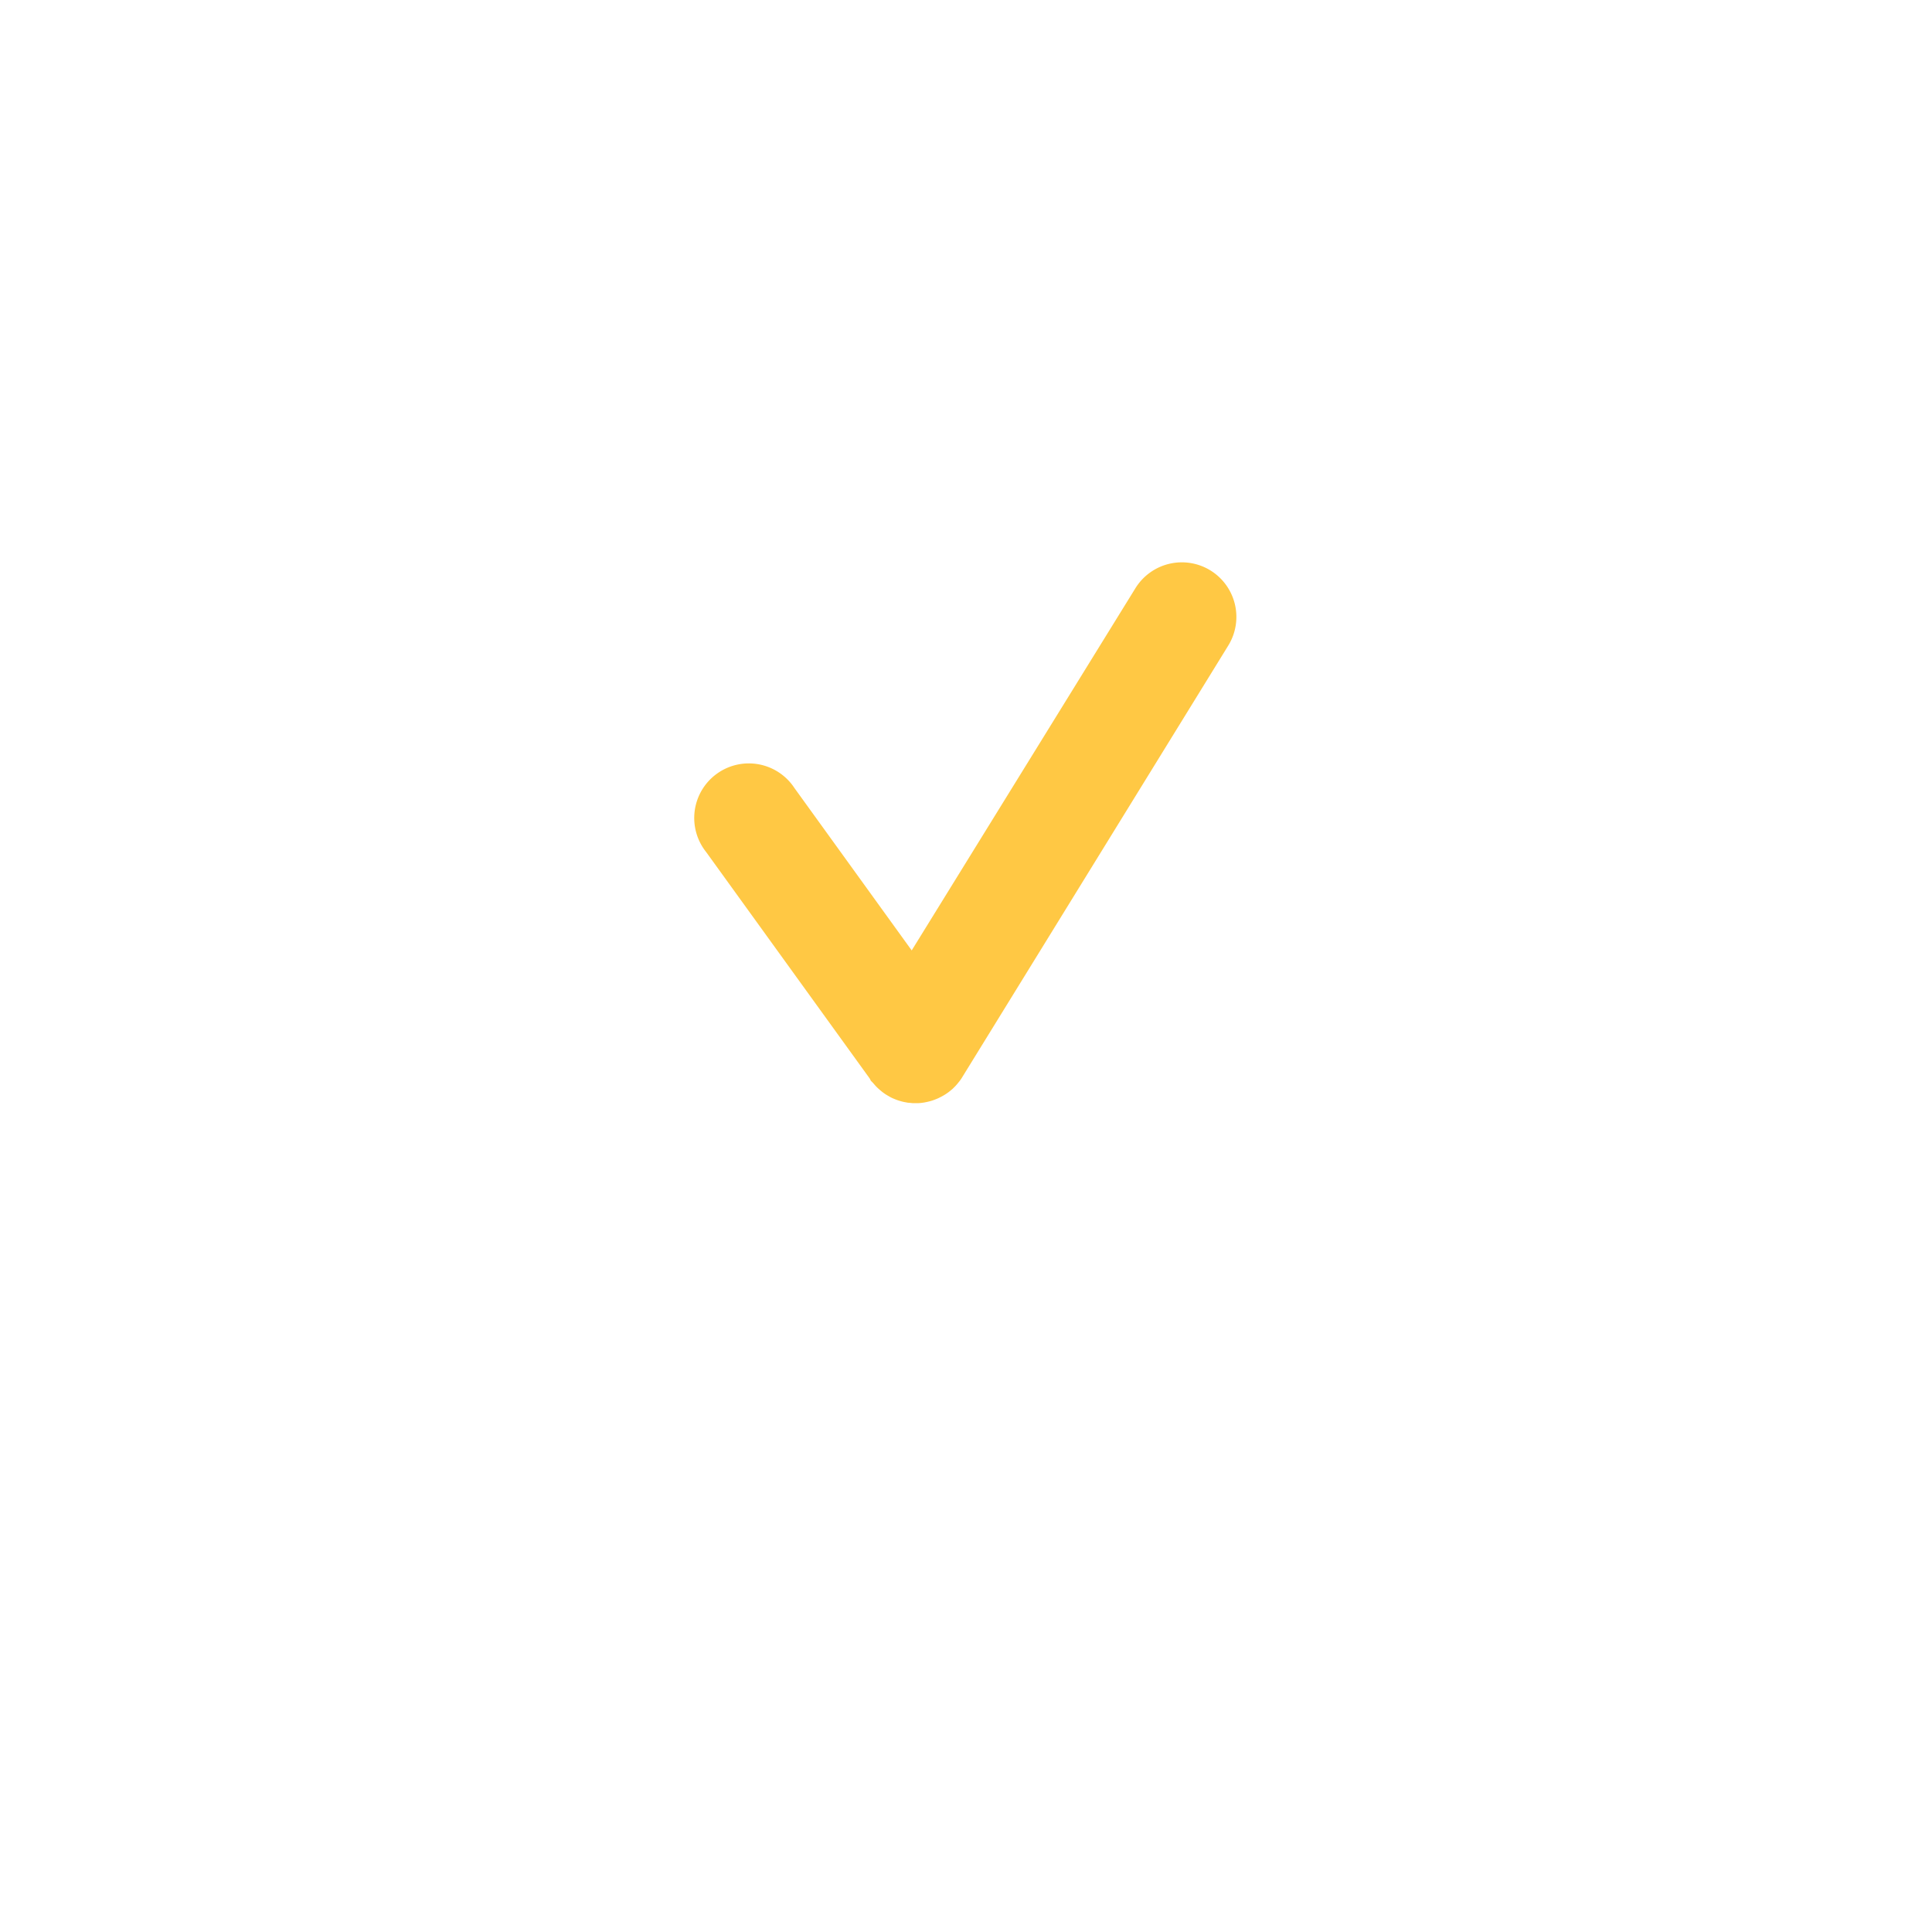 <svg xmlns="http://www.w3.org/2000/svg" xmlns:xlink="http://www.w3.org/1999/xlink" width="48.102" height="48.101" viewBox="0 0 48.102 48.101"><defs><filter id="a" x="0" y="0" width="48.102" height="48.101" filterUnits="userSpaceOnUse"><feOffset dy="3" input="SourceAlpha"/><feGaussianBlur stdDeviation="3" result="b"/><feFlood flood-opacity="0.161"/><feComposite operator="in" in2="b"/><feComposite in="SourceGraphic"/></filter></defs><g transform="translate(-408.898 -1157.902)"><g transform="matrix(1, 0, 0, 1, 408.9, 1157.9)" filter="url(#a)"><path d="M27.051,8A15.051,15.051,0,1,0,42.1,23.051,15.05,15.05,0,0,0,27.051,8Z" transform="translate(-3 -2)" fill="#fff"/></g><path d="M30.346,13.729a1.359,1.359,0,0,0-1.869.442l-5.57,9.018-2.918-4.041a1.359,1.359,0,1,0-2.2,1.591l4.074,5.641.027.054.051.051.059.068.024.026q.038.038.077.072l.041.035a.936.936,0,0,0,.081.062l.03.021.027.017.06.035c.029.017.057.032.089.047l.057.024c.035.014.069.027.116.041l.059.017c.035.009.069.017.1.021a.534.534,0,0,0,.071.012c.036,0,.072.008.113.009l.057,0,.063,0a1.1,1.1,0,0,0,.123-.012.619.619,0,0,0,.068-.012c.041-.008.08-.017.116-.027s.056-.017.081-.026.078-.029.117-.047l.054-.027a1.273,1.273,0,0,0,.2-.123c.035-.026.066-.053.1-.081l.033-.033c.029-.027.056-.057.078-.083l.032-.039a1.063,1.063,0,0,0,.086-.117L30.788,15.6h0A1.36,1.36,0,0,0,30.346,13.729Z" transform="translate(408.69 1158.376)" fill="#ffc844"/></g></svg>